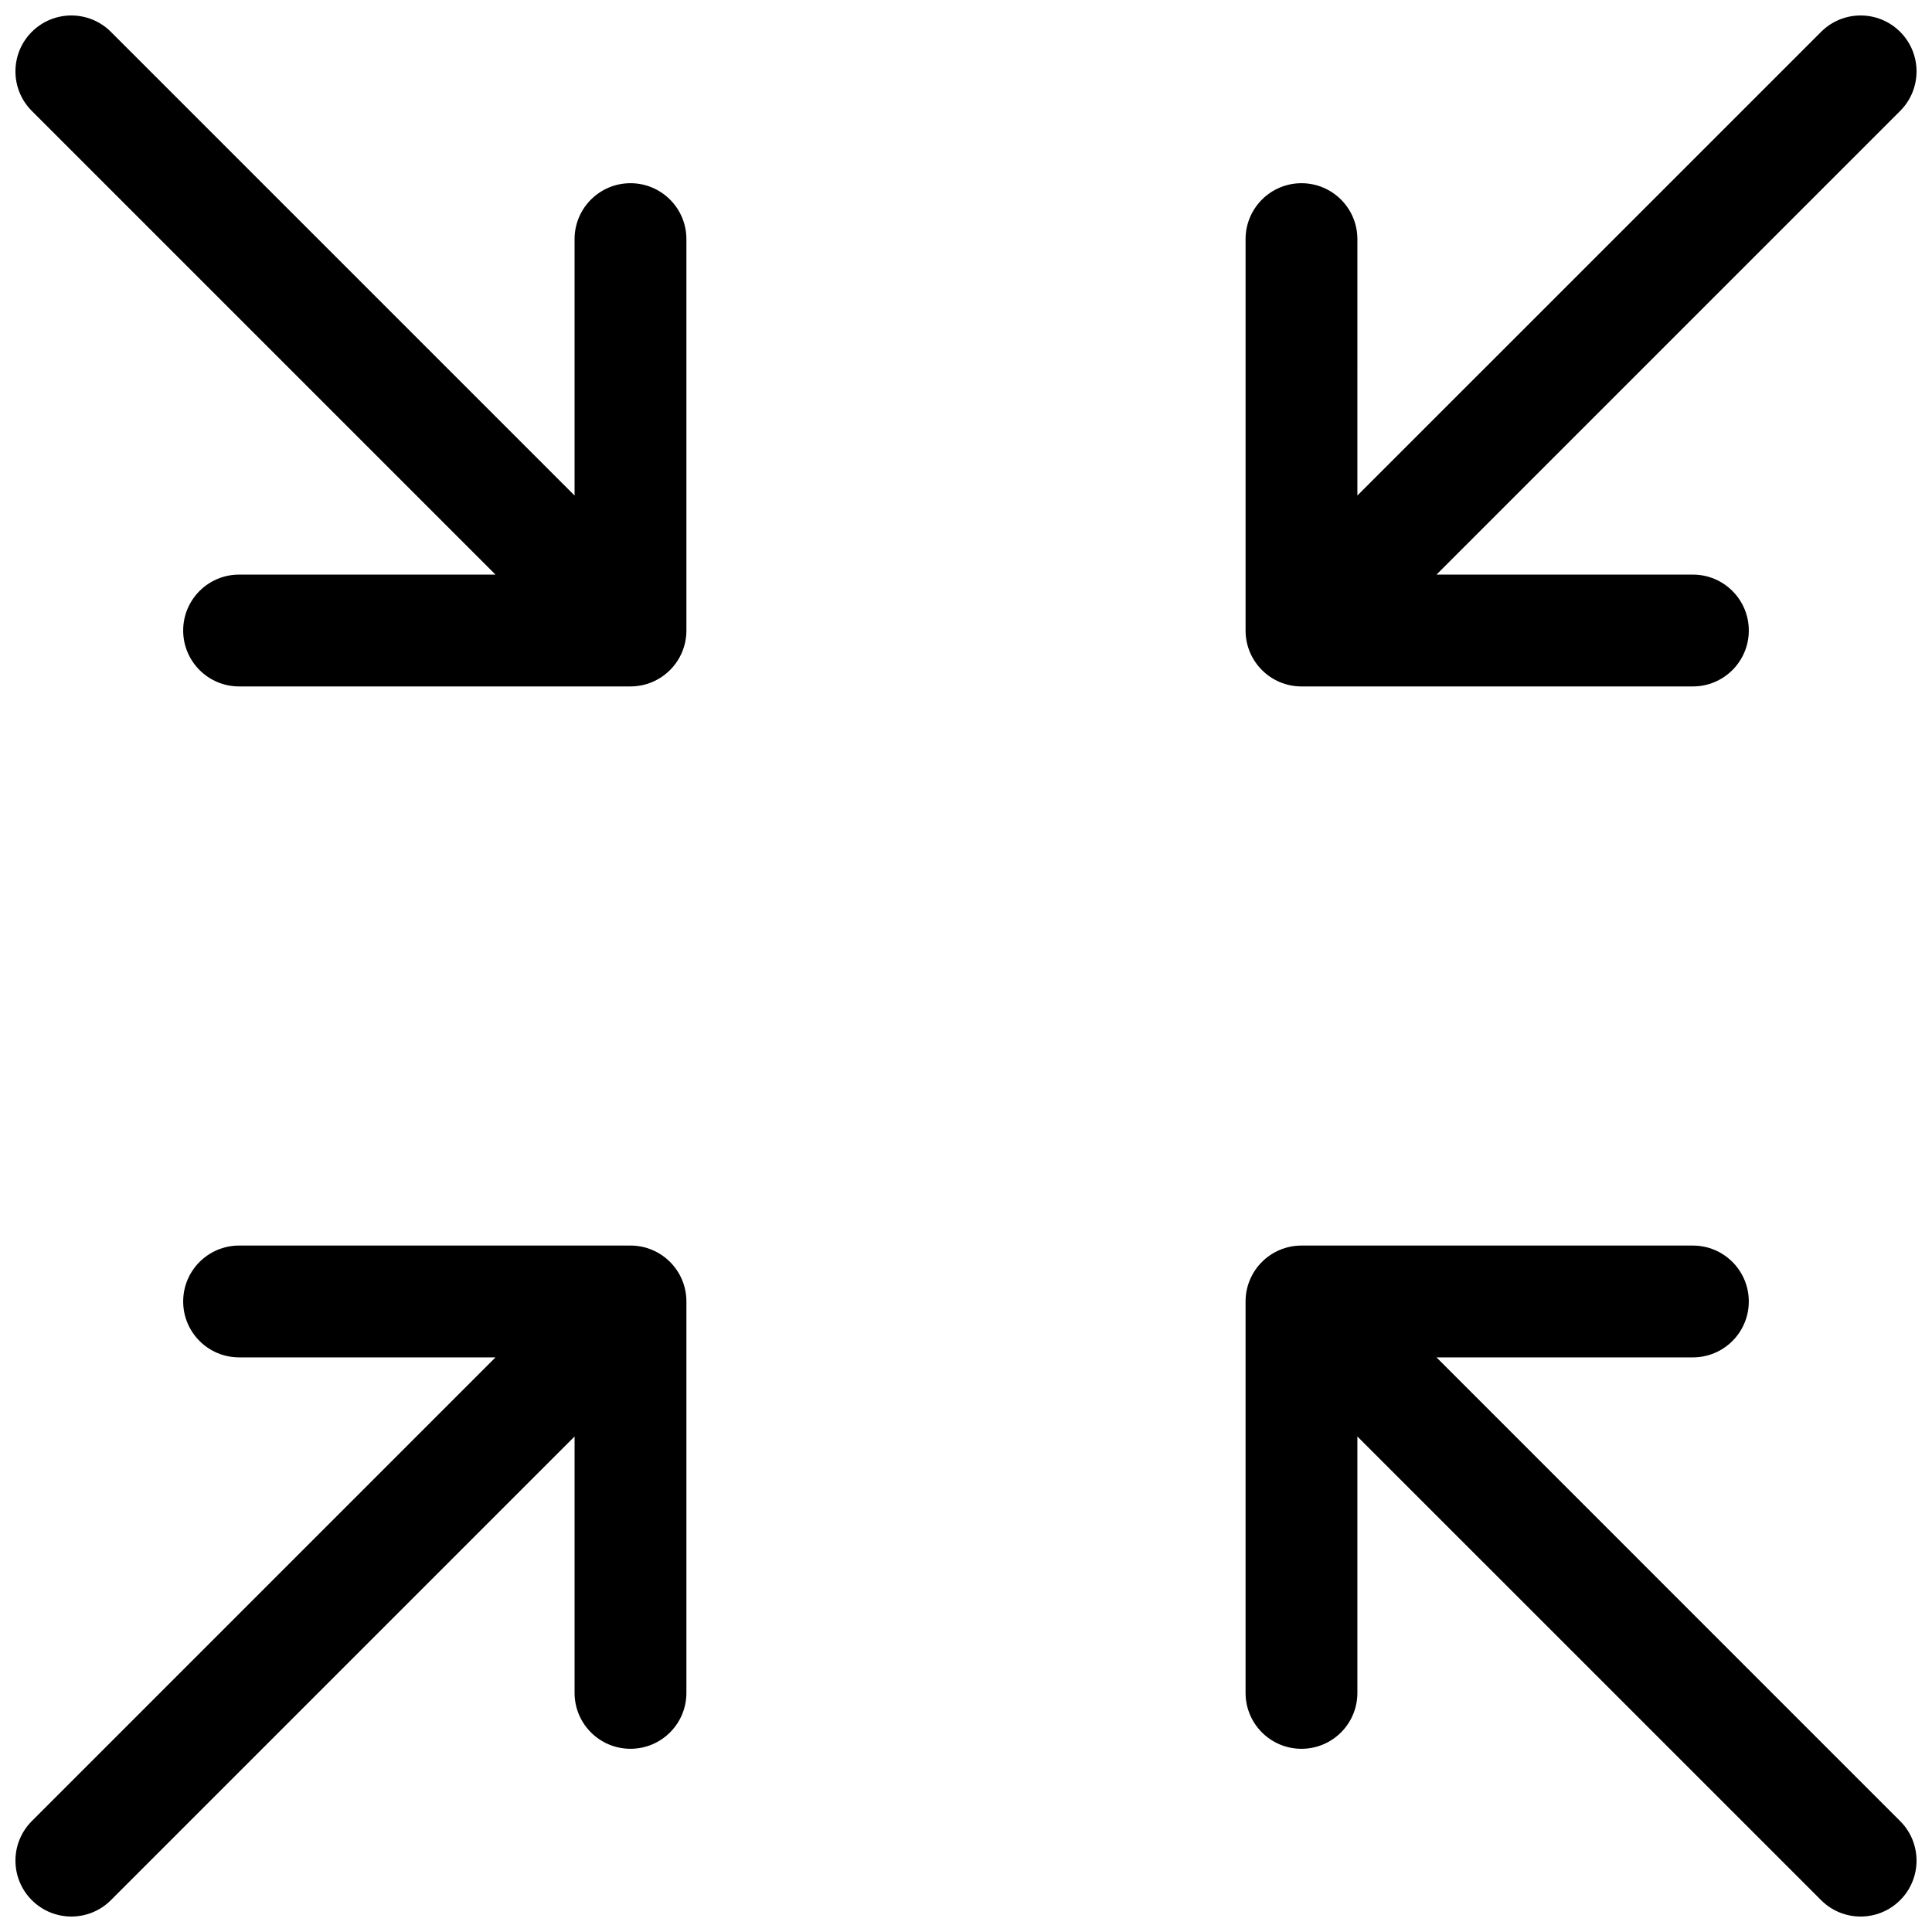 <?xml version="1.0" encoding="UTF-8"?>
<!-- Uploaded to: ICON Repo, www.svgrepo.com, Generator: ICON Repo Mixer Tools -->
<svg width="800px" height="800px" version="1.1" viewBox="144 144 512 512" xmlns="http://www.w3.org/2000/svg">
 <defs>
  <clipPath id="a">
   <path d="m148.09 148.09h503.81v503.81h-503.81z"/>
  </clipPath>
 </defs>
 <g clip-path="url(#a)">
  <path d="m296.27 524.68-122.88 122.88c-5.789 5.789-15.172 5.789-20.957 0-5.785-5.785-5.785-15.168 0-20.953l122.88-122.89h-67.949c-8.184 0-14.82-6.633-14.82-14.816s6.637-14.816 14.82-14.816h103.72c8.184 0 14.82 6.633 14.82 14.816v103.73c0 8.184-6.637 14.816-14.82 14.816s-14.816-6.633-14.816-14.816zm207.45 0v67.953c0 8.184-6.633 14.816-14.816 14.816s-14.816-6.633-14.816-14.816v-103.73c0-8.184 6.633-14.816 14.816-14.816h103.73c8.184 0 14.816 6.633 14.816 14.816s-6.633 14.816-14.816 14.816h-67.953l122.88 122.89c5.789 5.785 5.789 15.168 0 20.953-5.785 5.789-15.168 5.789-20.953 0zm0-249.36 122.89-122.88c5.785-5.785 15.168-5.785 20.953 0 5.789 5.785 5.789 15.168 0 20.957l-122.88 122.88h67.953c8.184 0 14.816 6.633 14.816 14.816s-6.633 14.82-14.816 14.82h-103.73c-8.184 0-14.816-6.637-14.816-14.82v-103.72c0-8.184 6.633-14.82 14.816-14.82s14.816 6.637 14.816 14.82zm-228.41 20.957-122.88-122.88c-5.785-5.789-5.785-15.172 0-20.957s15.168-5.785 20.957 0l122.88 122.88v-67.949c0-8.184 6.633-14.82 14.816-14.82s14.82 6.637 14.82 14.82v103.72c0 8.184-6.637 14.82-14.82 14.82h-103.72c-8.184 0-14.82-6.637-14.82-14.82s6.637-14.816 14.82-14.816z"/>
 </g>
</svg>